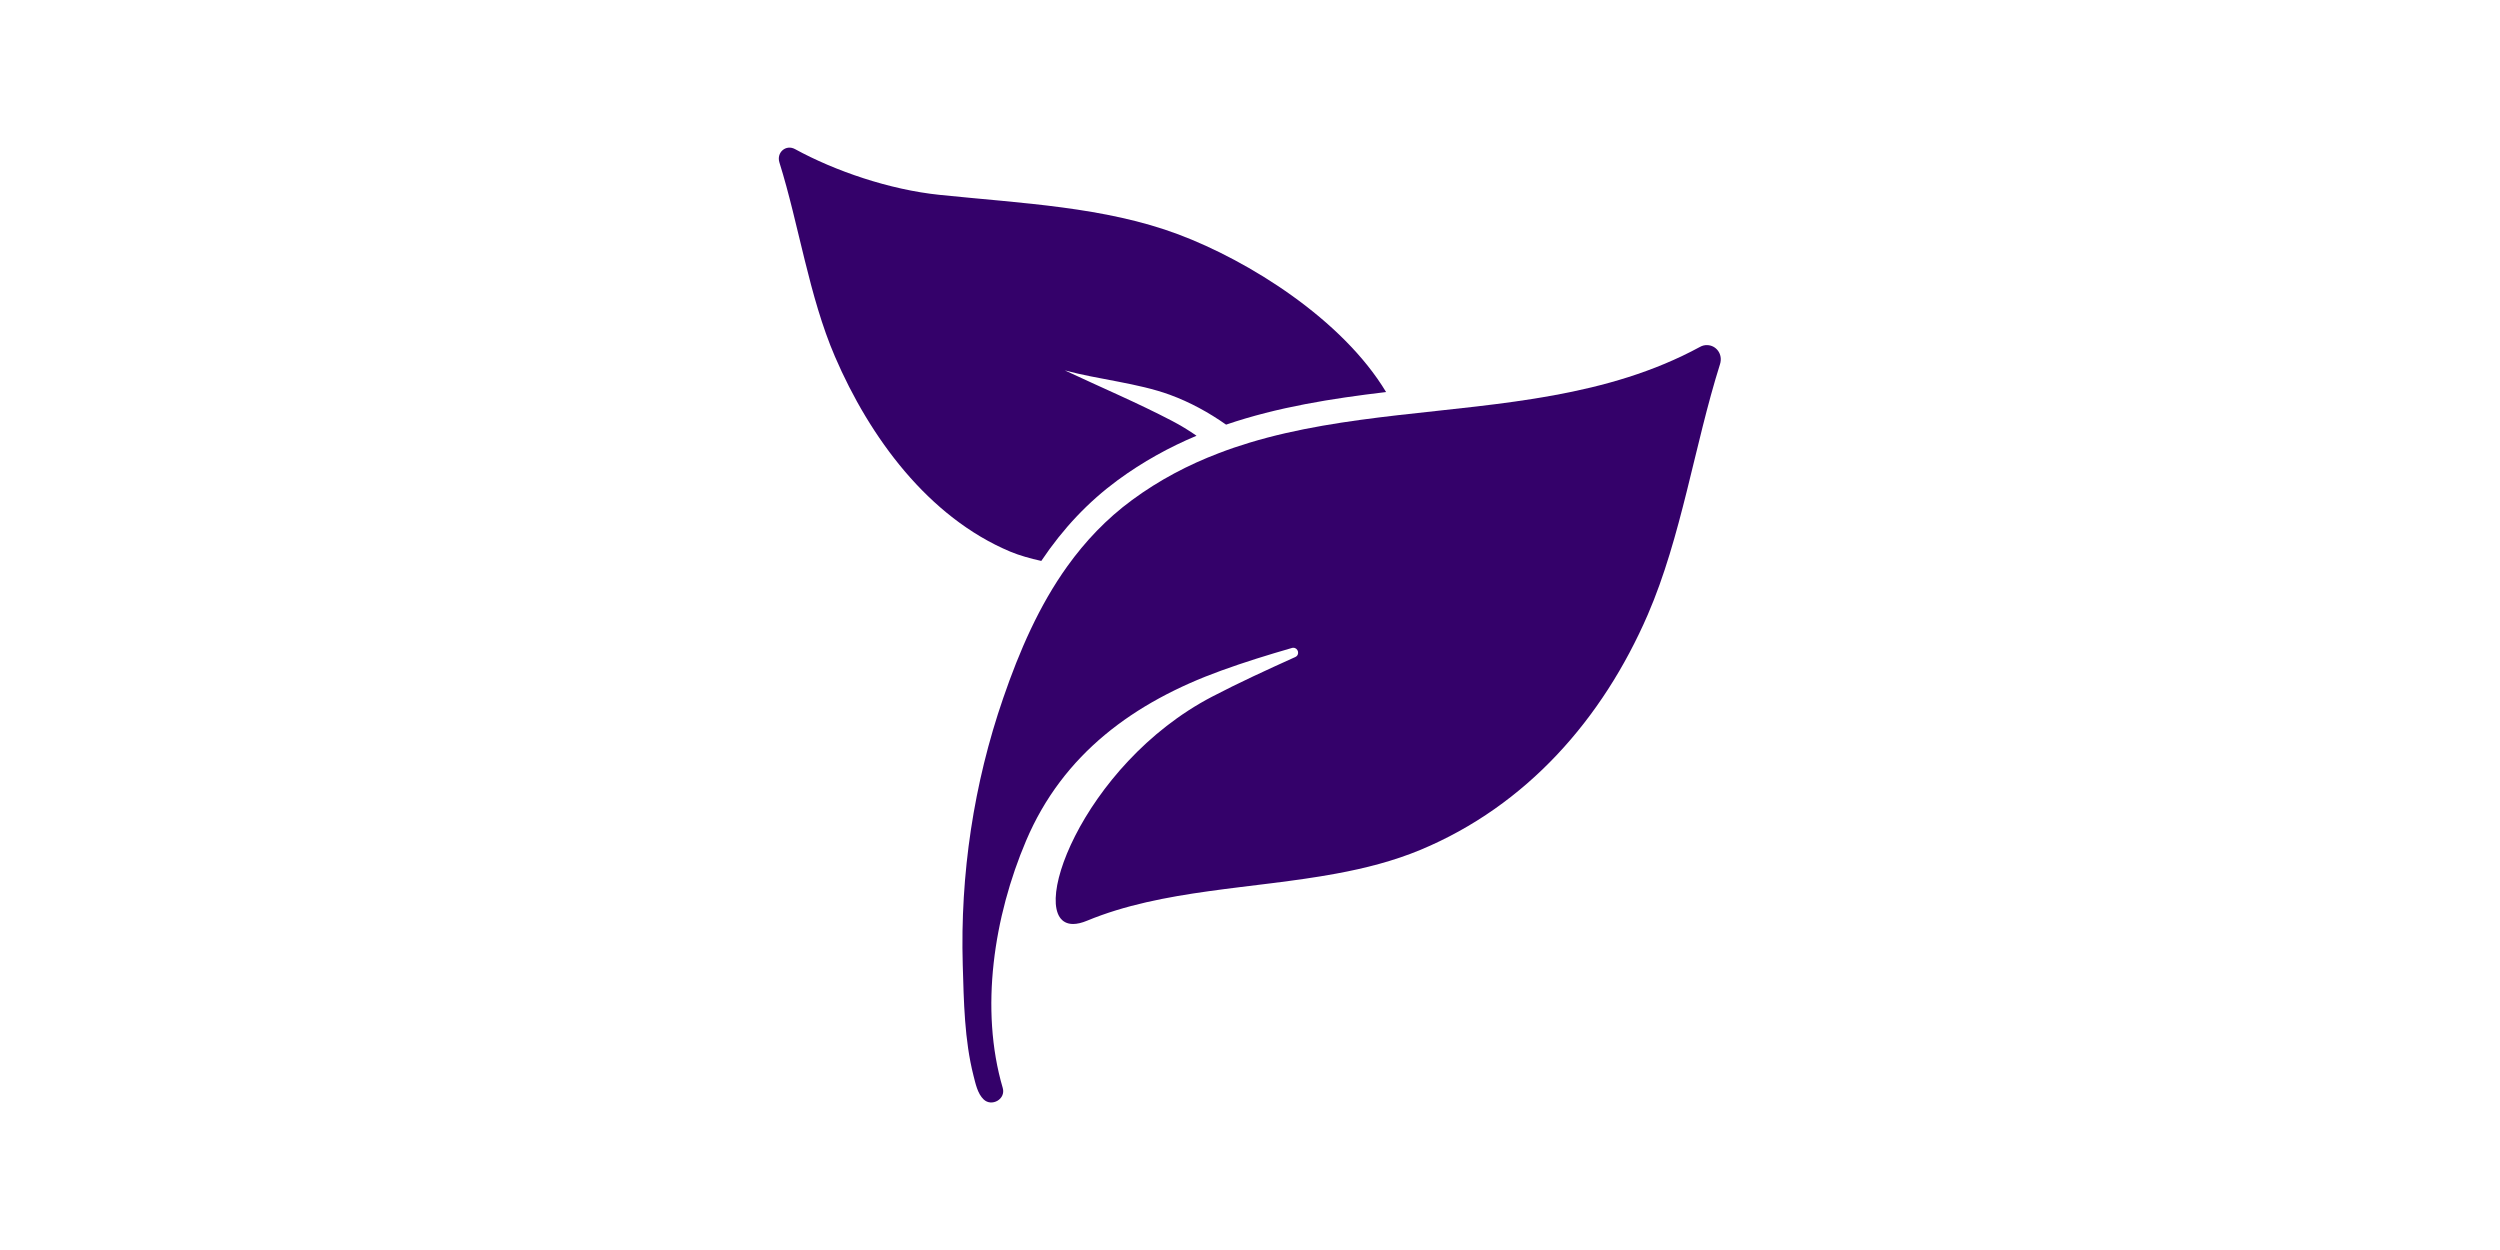 <?xml version="1.0" encoding="UTF-8"?> <!-- Generator: Adobe Illustrator 16.0.3, SVG Export Plug-In . SVG Version: 6.00 Build 0) --> <svg xmlns="http://www.w3.org/2000/svg" xmlns:xlink="http://www.w3.org/1999/xlink" id="Layer_1" x="0px" y="0px" width="4081.891px" height="2040.939px" viewBox="0 0 4081.891 2040.939" xml:space="preserve"> <g> <path fill="#34016A" d="M1700.173,915.872c35.688-53.205,76.626-96.378,124.572-131.744 c41.265-30.269,84.436-54.007,128.882-72.646c-12.749-8.92-26.128-17.041-40.146-24.368 c-55.756-29.155-116.132-54.801-174.914-82.358c55.273,14.974,118.676,20.551,171.569,39.826 c32.974,12.103,63.402,28.834,91.755,48.747c84.592-28.835,173.002-42.695,261.256-53.214 c-71.522-118.838-224.137-214.257-339.157-257.427c-120.107-45.086-256.152-50.661-389.811-64.522 c-81.884-8.441-170.932-39.024-236.084-74.713c-14.818-8.12-30.593,5.414-25.49,21.827 c32.017,102.427,48.266,218.403,90.643,316.855c56.713,131.898,152.45,262.368,286.427,318.605 C1664.968,907.113,1682.329,911.89,1700.173,915.872z"></path> <path fill="#34016A" d="M2787.097,563.491c-3.663-0.155-7.646,0.799-11.629,3.023c-150.7,81.889-323.545,91.921-492.883,111.357 c-82.678,9.562-164.562,21.346-242.463,44.922c-16.879,5.101-33.767,10.834-50.334,17.208 c-49.23,18.799-96.702,43.485-141.468,76.469c-42.05,30.901-76.462,67.54-105.452,107.849 c-46.196,64.35-78.376,138.434-104.823,215.379c-48.273,139.699-70.41,288.176-66.109,435.852 c1.75,59.893,2.707,122.182,17.518,180.646c3.353,12.904,6.534,29.309,16.568,38.869c13.067,12.586,36.48-0.318,31.223-18.637 c-37.912-129.193-14.336-280.213,38.075-403.672c60.221-141.941,176.51-226.369,318.606-277.824 c37.757-13.705,76.307-25.654,115.495-36.963c0.801-0.32,1.595-0.32,2.388-0.32c7.81,0,11.154,11.475,3.033,15.139 c-46.204,20.869-92.081,41.895-135.727,64.678c-213.791,111.512-307.141,371.172-227.007,371.172c6.526,0,14.173-1.75,22.938-5.412 c123.616-51.137,270.497-51.619,406.379-76.781c47.791-8.768,94.307-20.715,137.959-38.877 c173.32-72.326,297.263-213.785,371.018-383.916c54.955-126.967,76.308-276.875,117.883-408.774 C2813.7,577.99,2801.753,563.491,2787.097,563.491z"></path> </g> </svg> 